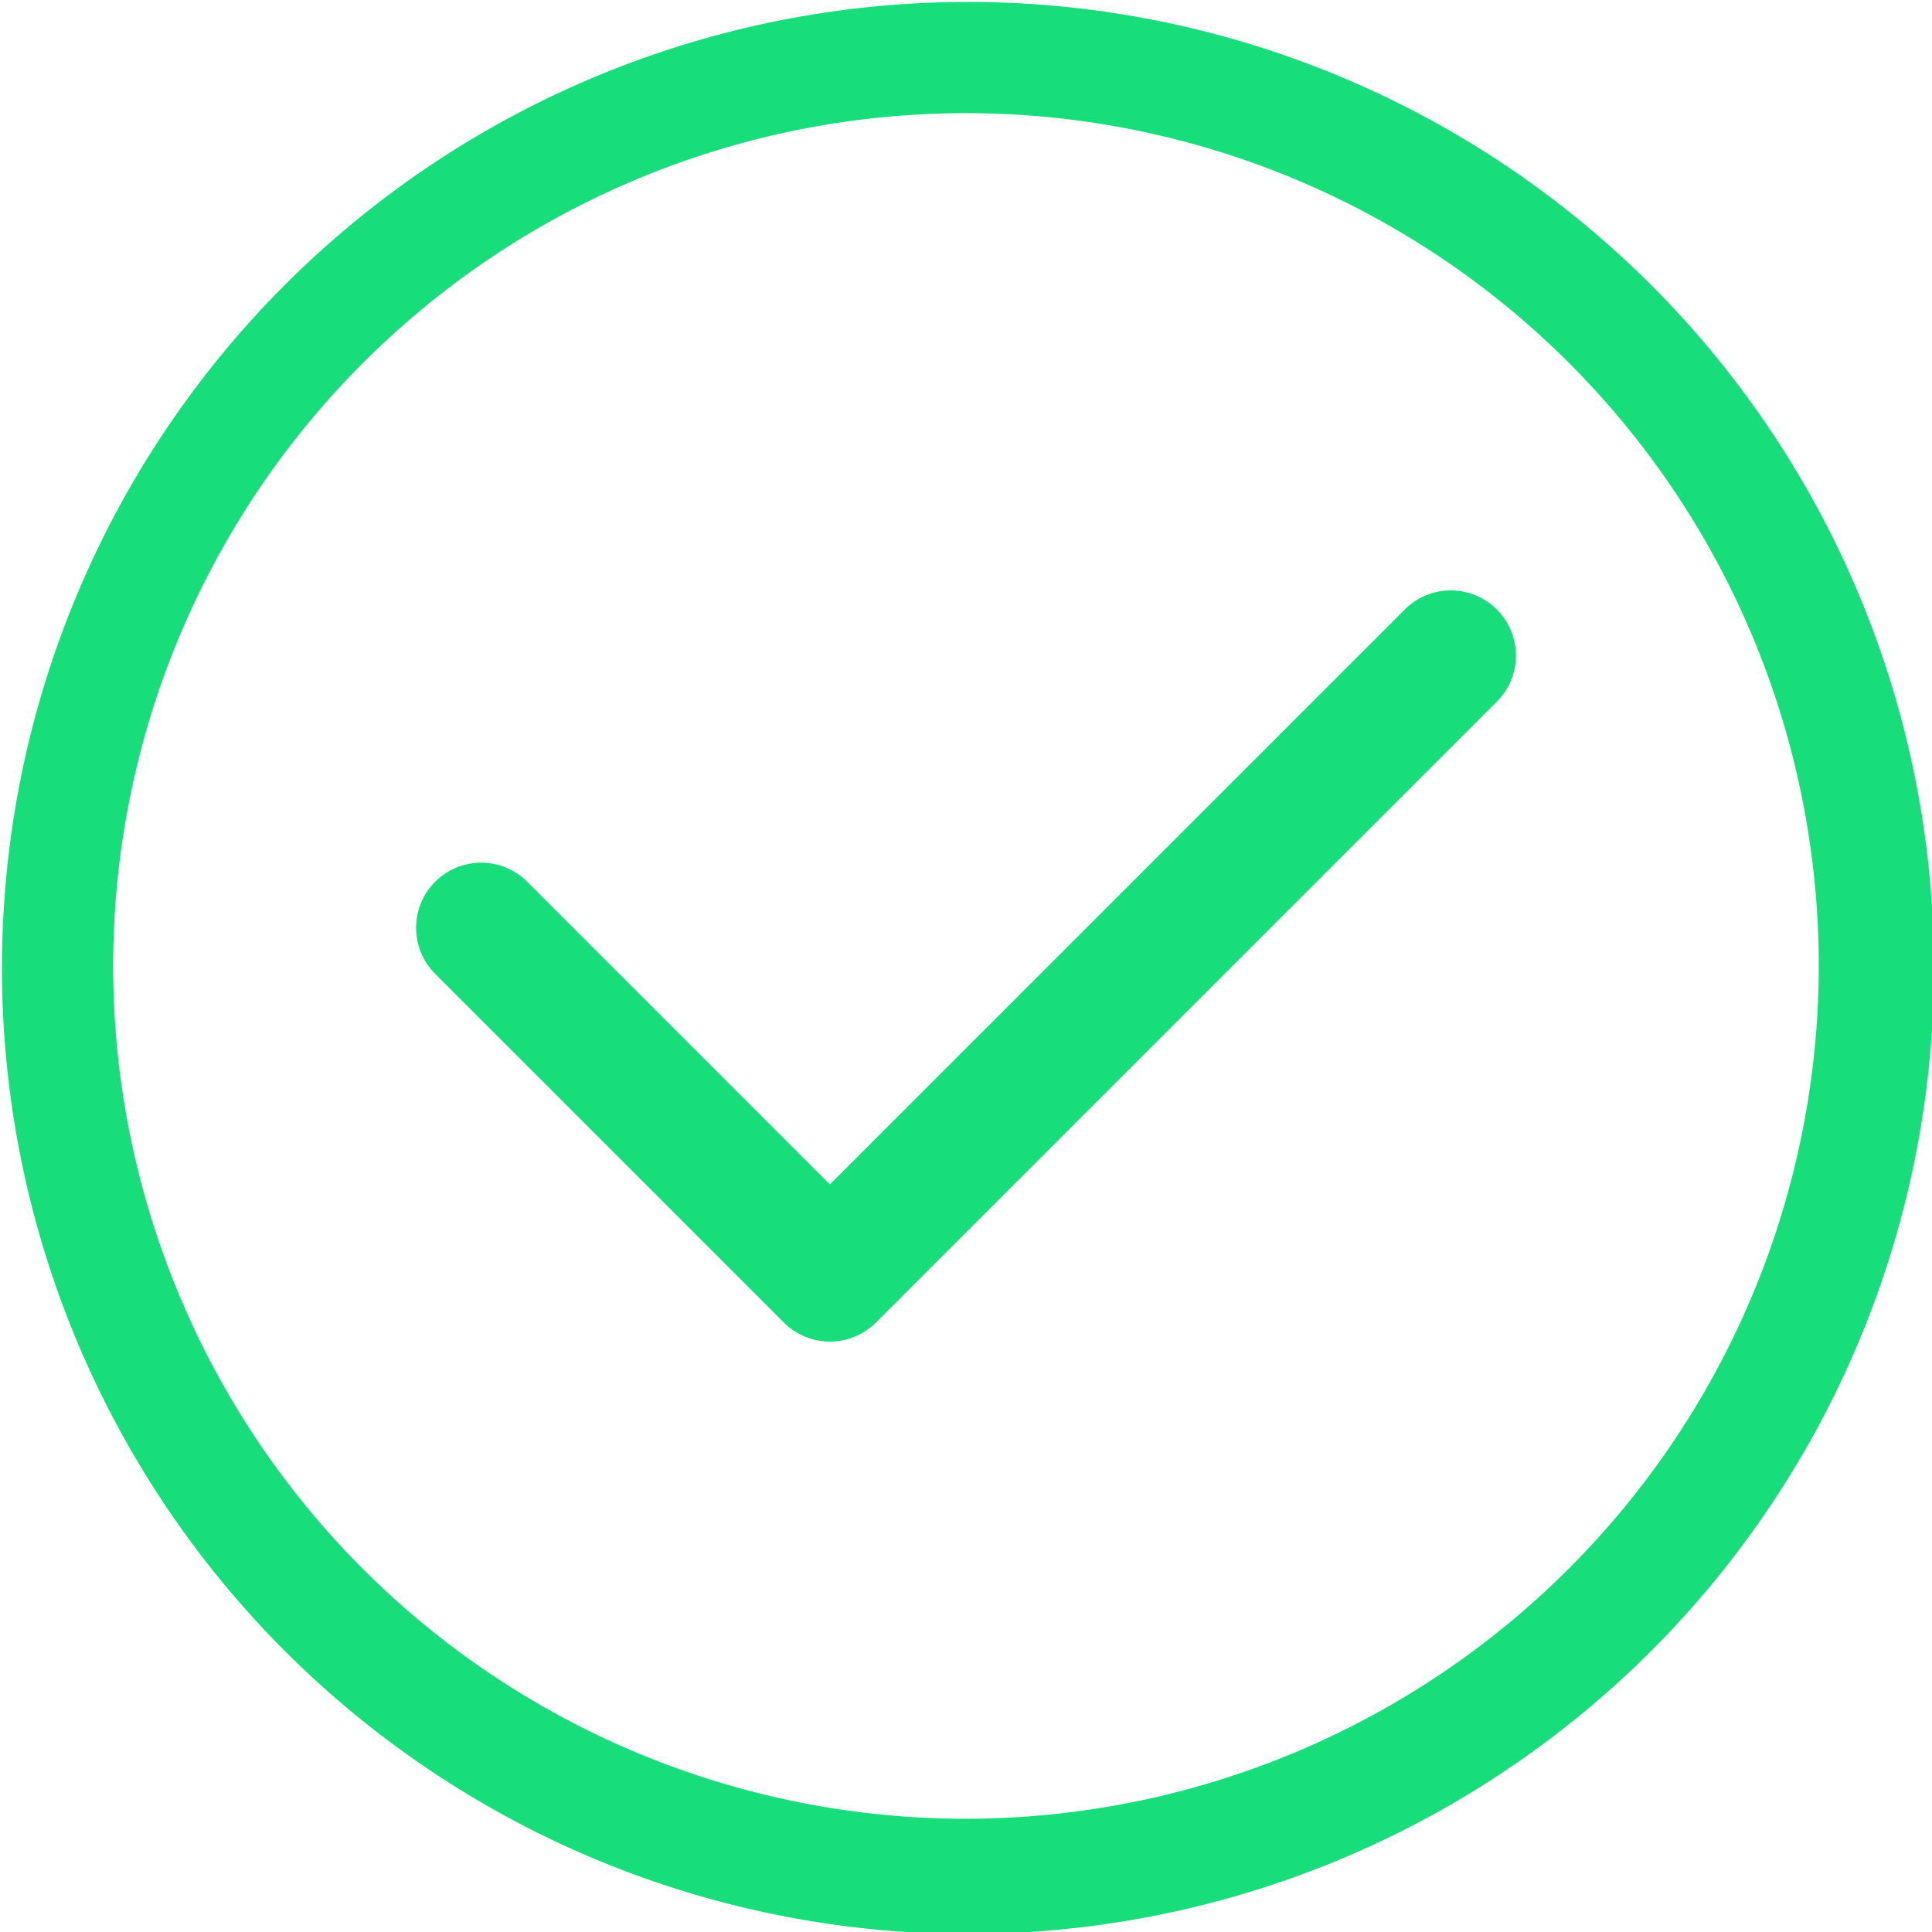 <svg id="Group_48553" data-name="Group 48553" xmlns="http://www.w3.org/2000/svg" width="86.149" height="86.149" viewBox="0 0 86.149 86.149">
  <g id="Group_48494" data-name="Group 48494">
    <g id="Group_48493" data-name="Group 48493">
      <path id="Path_55052" data-name="Path 55052" d="M73.533,12.616A43.075,43.075,0,0,0,12.616,73.533,43.075,43.075,0,1,0,73.533,12.616ZM43.075,81.1A38.027,38.027,0,1,1,81.1,43.075,38.07,38.07,0,0,1,43.075,81.1Z" transform="translate(0)" fill="#17de7b"/>
    </g>
  </g>
  <g id="Group_48496" data-name="Group 48496" transform="translate(18.554 26.328)">
    <g id="Group_48495" data-name="Group 48495">
      <path id="Path_55053" data-name="Path 55053" d="M177.491,170.317a2.9,2.9,0,0,0-4.105,0l-25.635,25.635-13.495-13.495a2.9,2.9,0,0,0-4.105,4.105L145.7,202.111a2.9,2.9,0,0,0,4.105,0l27.688-27.688A2.9,2.9,0,0,0,177.491,170.317Z" transform="translate(-129.301 -169.467)" fill="#17de7b"/>
    </g>
  </g>
</svg>

